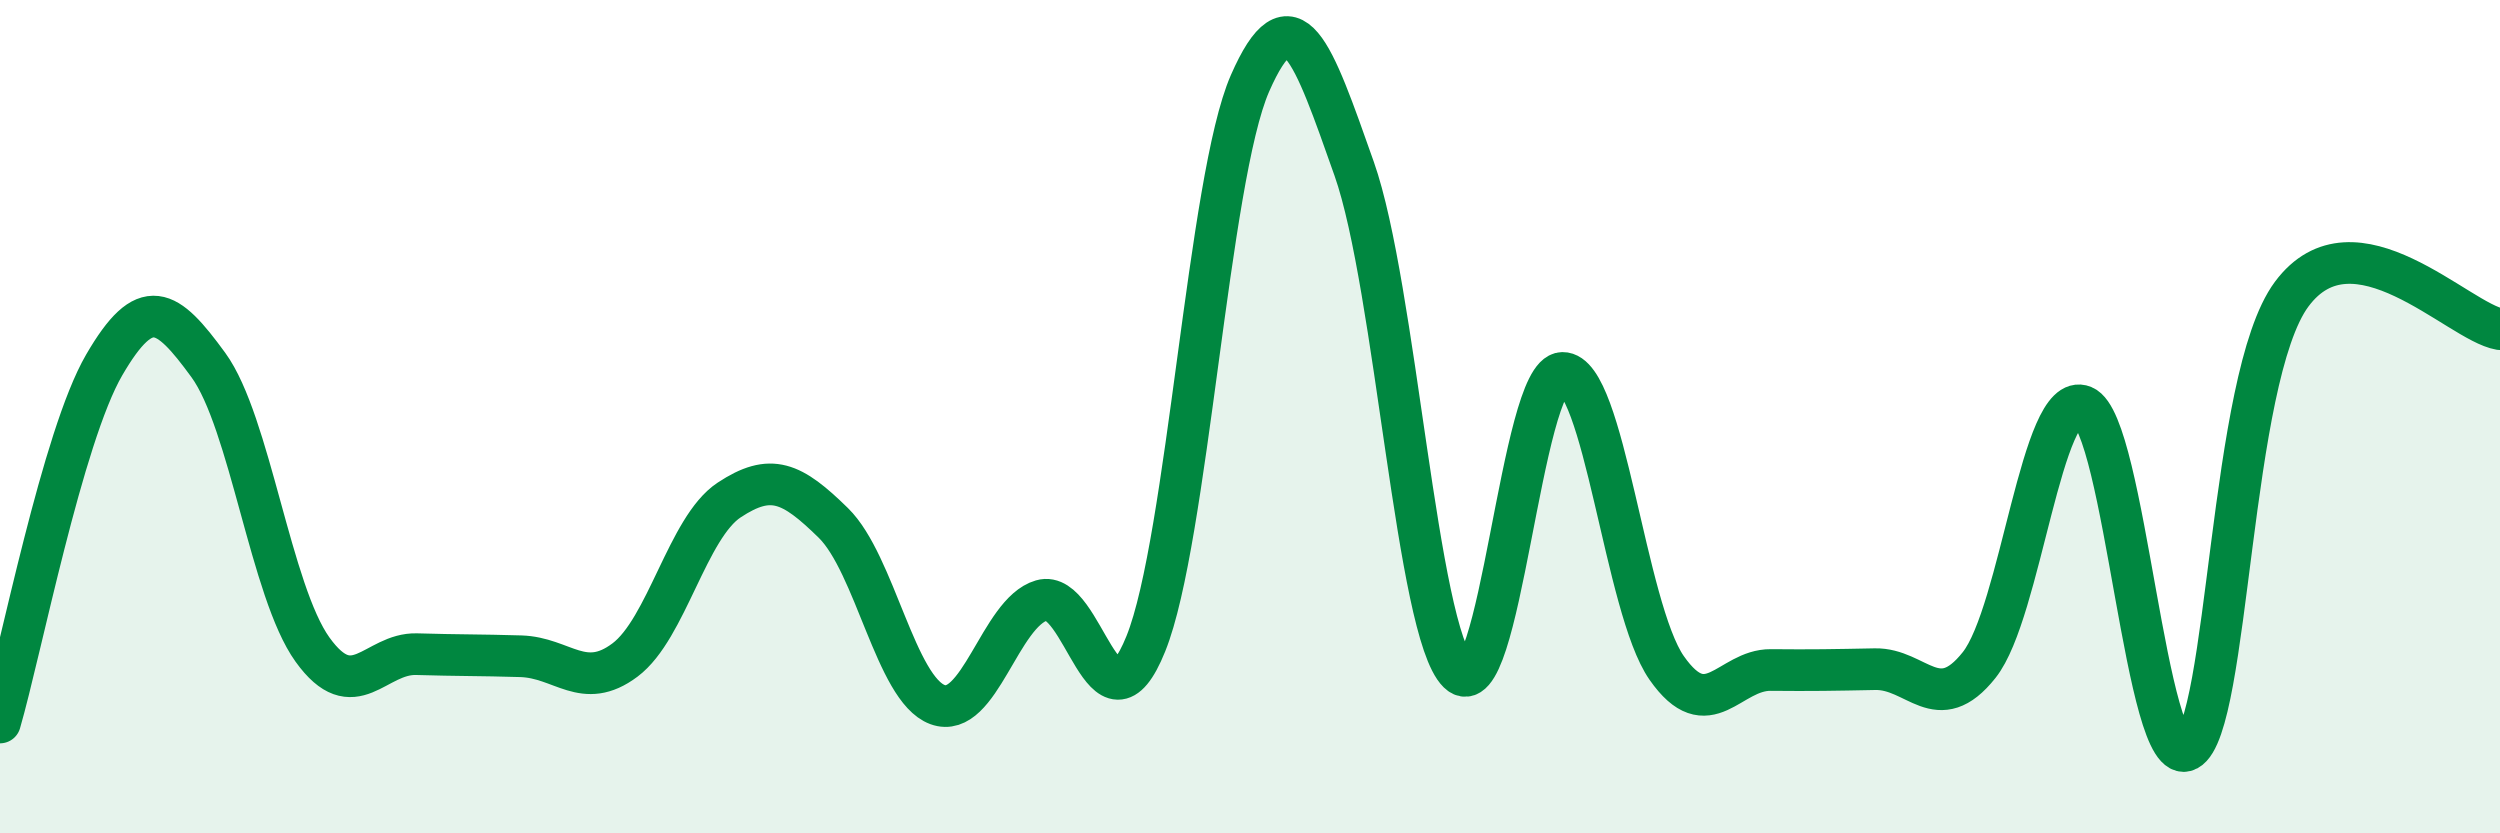 
    <svg width="60" height="20" viewBox="0 0 60 20" xmlns="http://www.w3.org/2000/svg">
      <path
        d="M 0,17.34 C 0.5,15.62 1.5,10.48 2.5,8.76 C 3.5,7.04 4,7.39 5,8.76 C 6,10.13 6.5,14.2 7.5,15.59 C 8.5,16.98 9,15.67 10,15.7 C 11,15.73 11.5,15.72 12.5,15.75 C 13.5,15.78 14,16.59 15,15.84 C 16,15.09 16.5,12.66 17.5,12 C 18.5,11.34 19,11.57 20,12.55 C 21,13.53 21.5,16.54 22.5,16.91 C 23.5,17.28 24,14.7 25,14.41 C 26,14.12 26.5,17.93 27.5,15.45 C 28.5,12.97 29,4.28 30,2 C 31,-0.28 31.5,1.22 32.5,4.05 C 33.5,6.88 34,15.16 35,16.14 C 36,17.12 36.5,8.97 37.5,8.95 C 38.5,8.93 39,14.6 40,16.03 C 41,17.46 41.5,16.07 42.5,16.08 C 43.5,16.09 44,16.08 45,16.06 C 46,16.04 46.5,17.22 47.5,15.96 C 48.5,14.7 49,9.34 50,9.75 C 51,10.16 51.5,18.54 52.5,18 C 53.5,17.46 53.5,9.08 55,7.06 C 56.5,5.04 59,7.73 60,7.9L60 20L0 20Z"
        fill="#008740"
        opacity="0.1"
        stroke-linecap="round"
        stroke-linejoin="round"
      />
      <path
        d="M 0,17.34 C 0.5,15.62 1.5,10.48 2.5,8.76 C 3.5,7.04 4,7.39 5,8.76 C 6,10.13 6.5,14.2 7.5,15.59 C 8.5,16.98 9,15.67 10,15.7 C 11,15.73 11.5,15.72 12.5,15.75 C 13.5,15.78 14,16.59 15,15.84 C 16,15.09 16.5,12.66 17.5,12 C 18.5,11.34 19,11.57 20,12.55 C 21,13.53 21.5,16.54 22.5,16.91 C 23.5,17.28 24,14.7 25,14.41 C 26,14.12 26.5,17.93 27.5,15.45 C 28.5,12.97 29,4.28 30,2 C 31,-0.28 31.5,1.22 32.5,4.05 C 33.5,6.88 34,15.16 35,16.14 C 36,17.12 36.5,8.97 37.5,8.95 C 38.5,8.93 39,14.6 40,16.03 C 41,17.46 41.5,16.07 42.5,16.08 C 43.5,16.09 44,16.08 45,16.06 C 46,16.04 46.5,17.22 47.5,15.96 C 48.5,14.7 49,9.34 50,9.75 C 51,10.16 51.5,18.54 52.5,18 C 53.5,17.46 53.5,9.08 55,7.06 C 56.5,5.04 59,7.73 60,7.9"
        stroke="#008740"
        stroke-width="1"
        fill="none"
        stroke-linecap="round"
        stroke-linejoin="round"
      />
    </svg>
  
